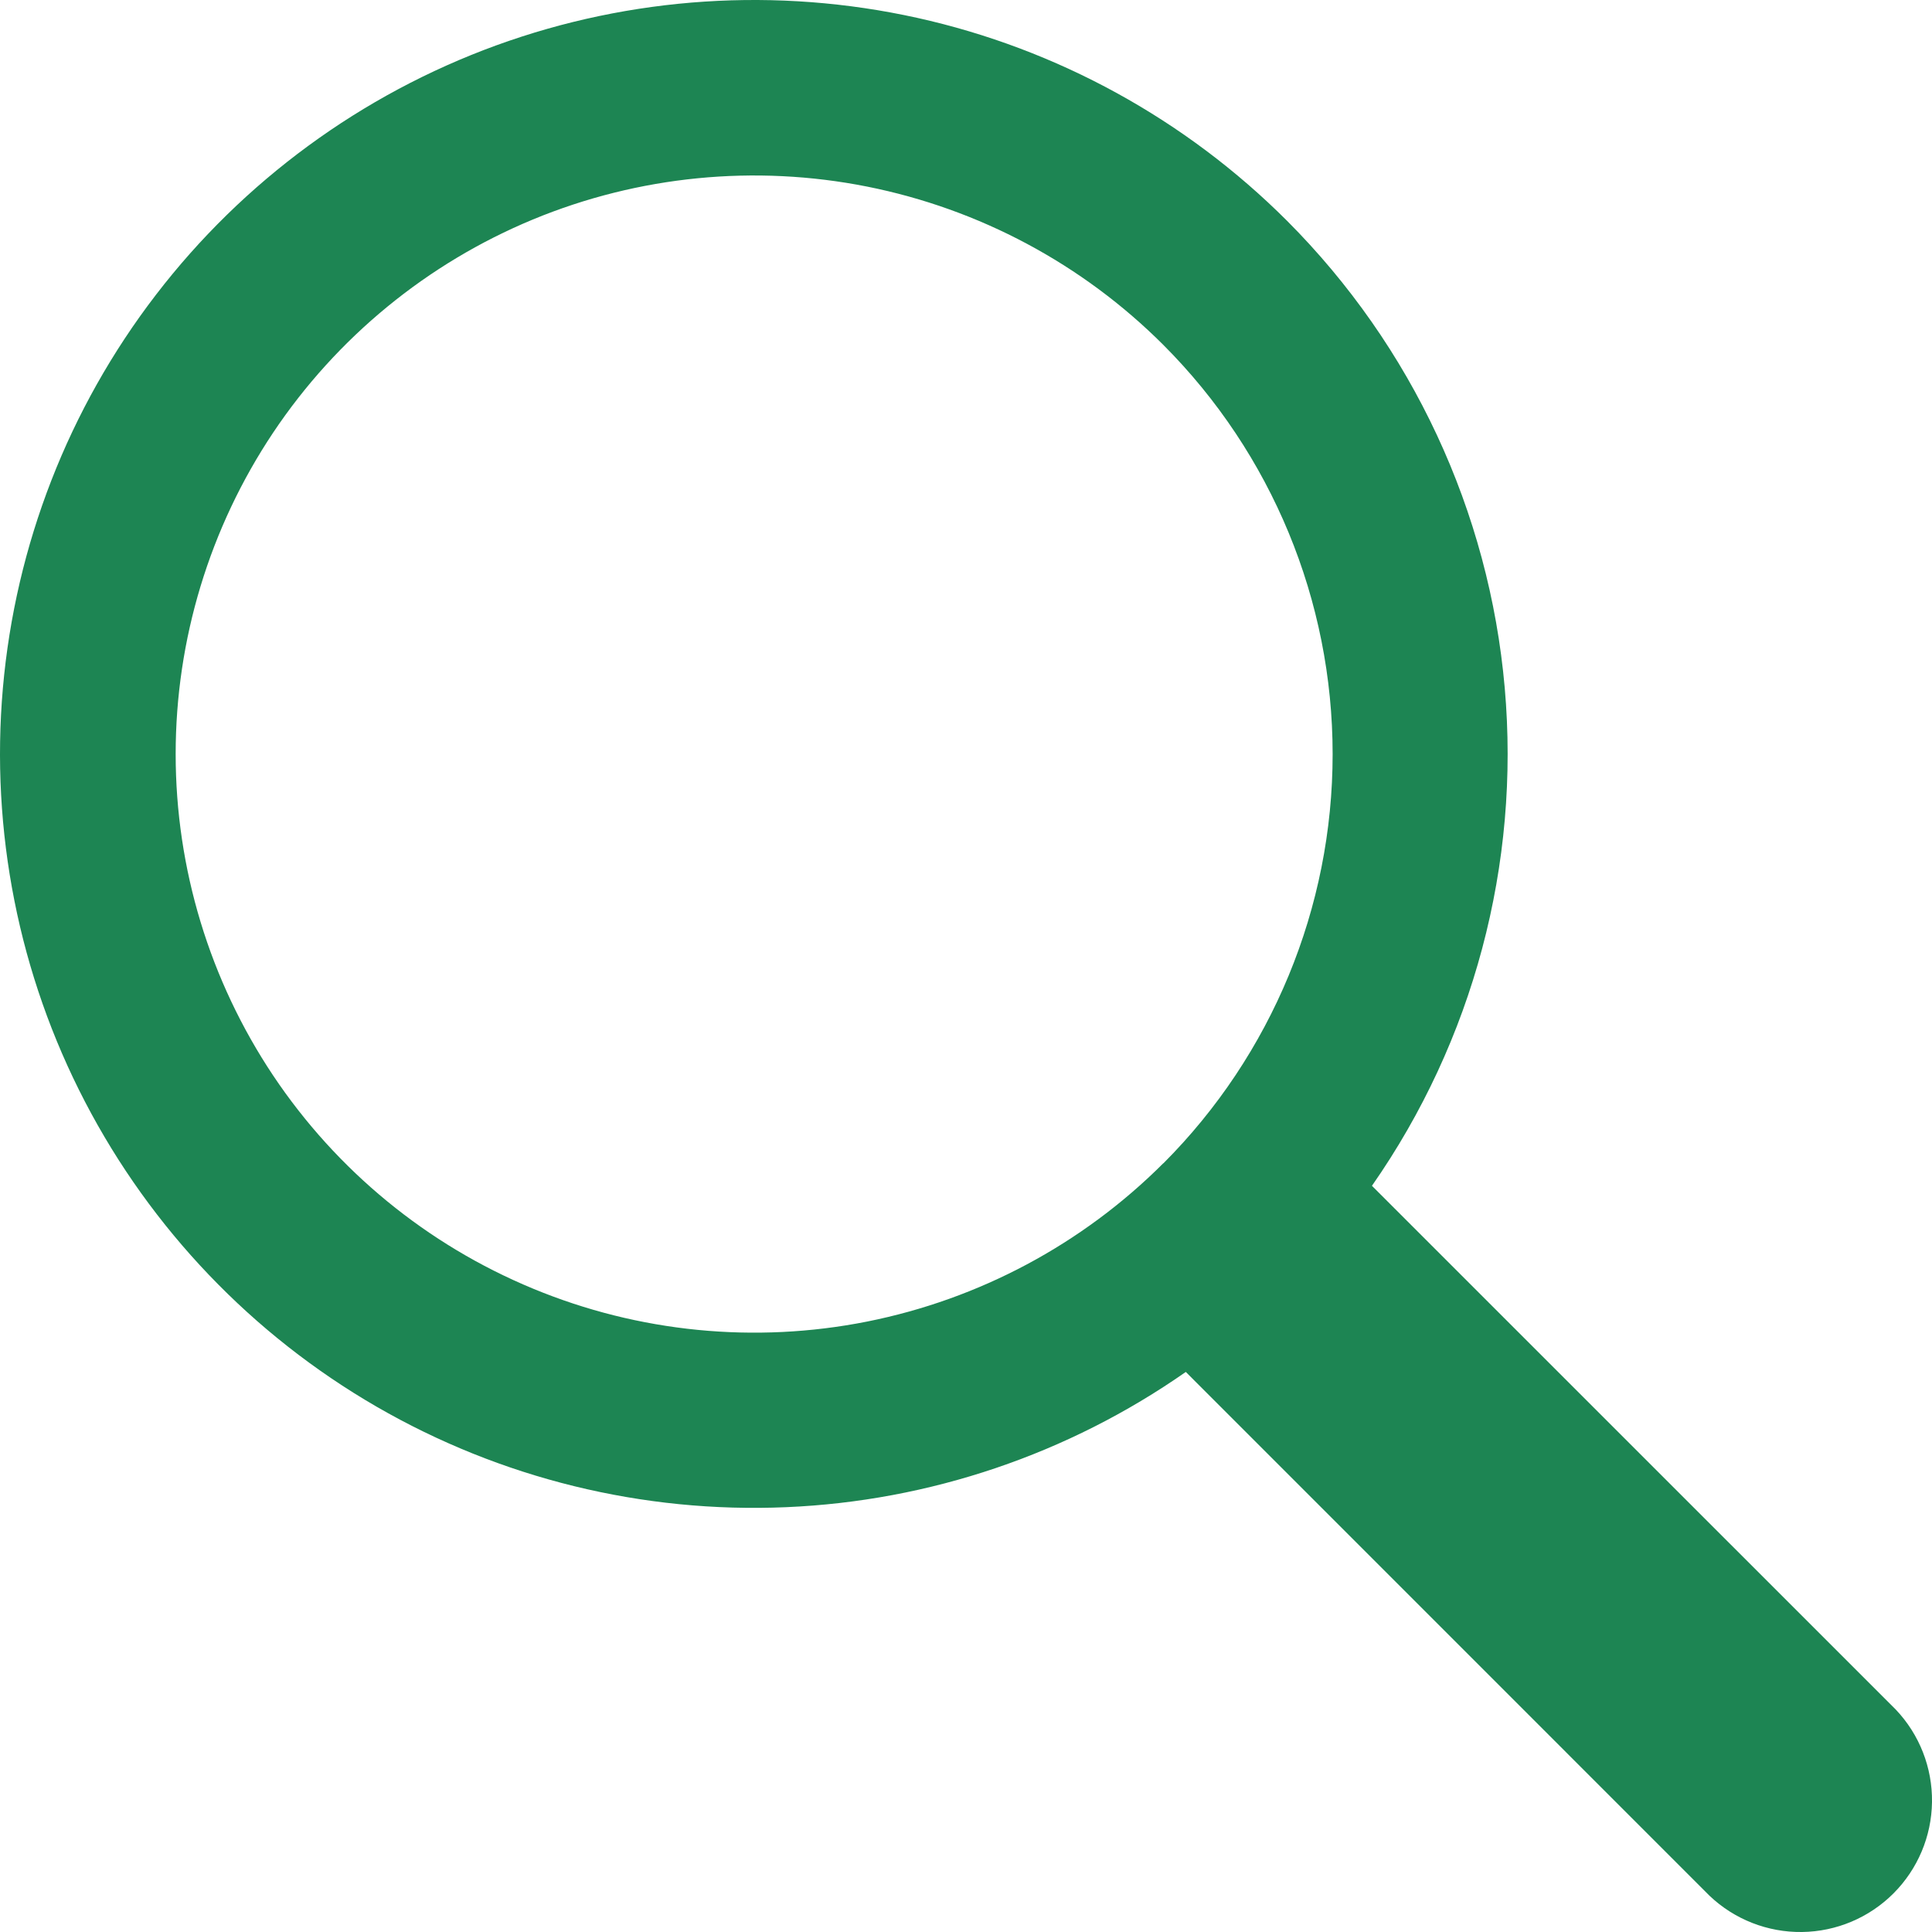 <svg xmlns="http://www.w3.org/2000/svg" width="26" height="26" viewBox="0 0 26 26" fill="none">
  <path d="M17.32 2.971C15.954 1.606 14.227 0.658 12.342 0.24C10.457 -0.177 8.492 -0.049 6.677 0.611C4.863 1.272 3.274 2.436 2.098 3.968C0.922 5.499 0.208 7.335 0.039 9.258C-0.13 11.182 0.253 13.114 1.144 14.827C2.035 16.54 3.396 17.963 5.067 18.93C6.739 19.897 8.651 20.366 10.581 20.283C12.51 20.201 14.375 19.569 15.958 18.463L23.007 25.513C23.342 25.831 23.788 26.006 24.251 26C24.713 25.994 25.154 25.808 25.481 25.481C25.808 25.154 25.994 24.713 26 24.251C26.006 23.788 25.831 23.342 25.513 23.007L18.463 15.958C19.827 14.003 20.459 11.631 20.25 9.256C20.041 6.882 19.003 4.657 17.32 2.971ZM15.656 15.654C14.567 16.743 13.179 17.484 11.669 17.785C10.159 18.085 8.593 17.931 7.171 17.341C5.748 16.752 4.532 15.754 3.676 14.474C2.821 13.193 2.364 11.688 2.364 10.148C2.364 8.608 2.821 7.103 3.676 5.822C4.532 4.542 5.748 3.544 7.171 2.954C8.593 2.365 10.159 2.211 11.669 2.511C13.179 2.812 14.567 3.553 15.656 4.642C17.115 6.103 17.934 8.084 17.934 10.149C17.934 12.214 17.115 14.195 15.656 15.656L15.656 15.654Z" fill="#1D8553"/>
</svg>